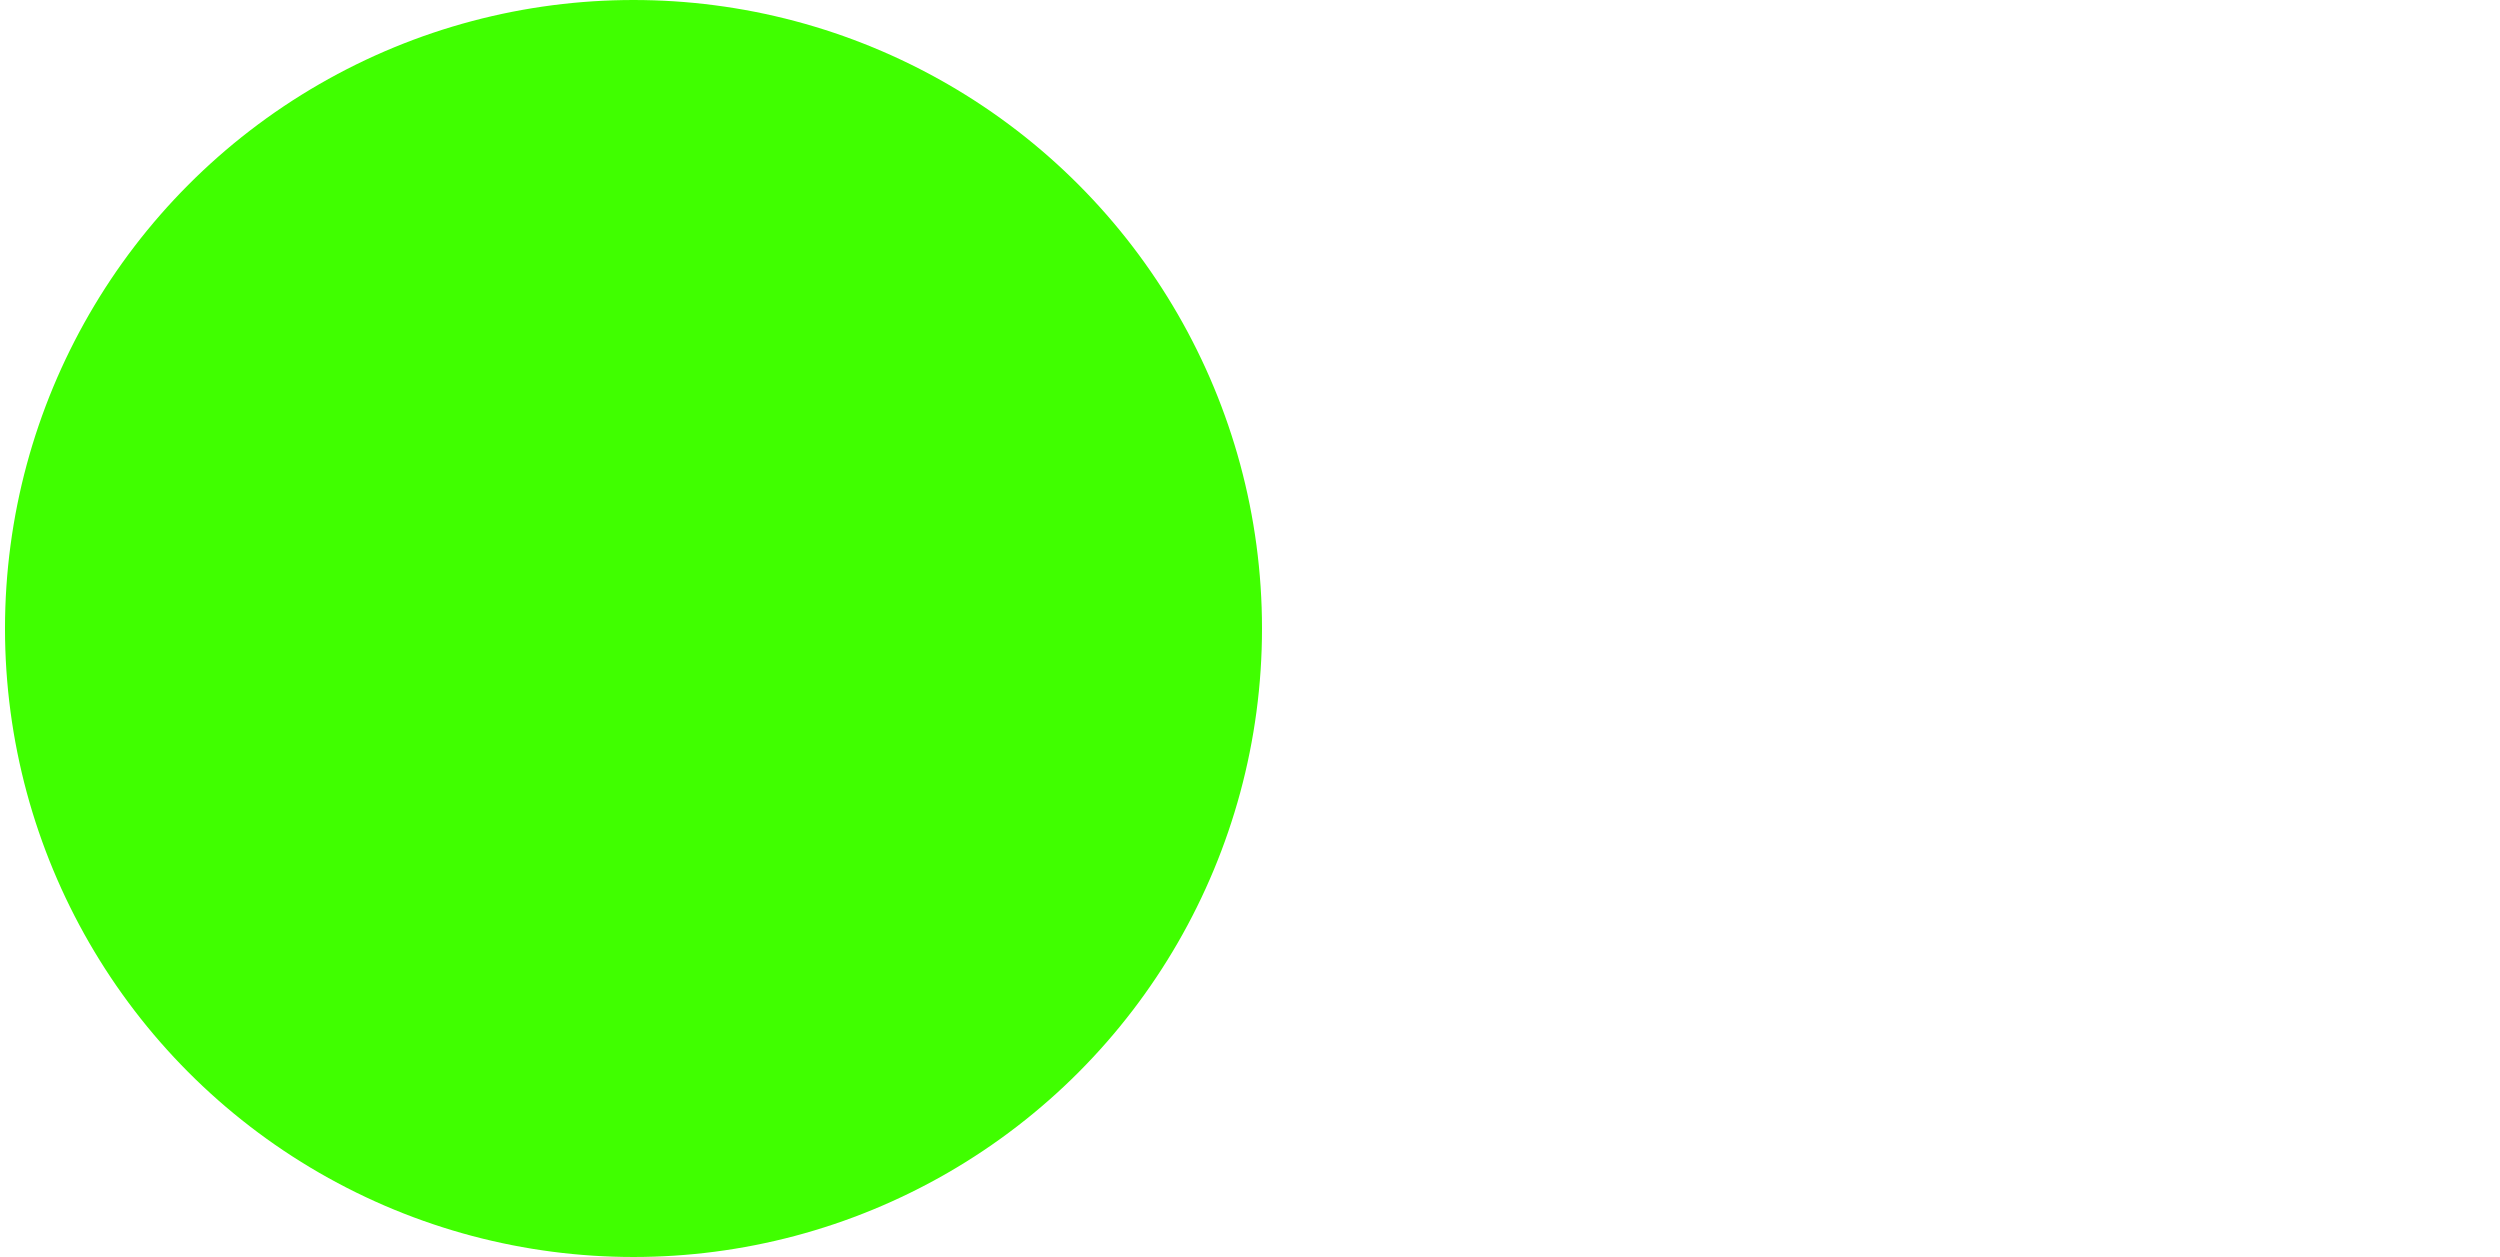 <?xml version="1.0" encoding="utf-8"?>
<!-- Generator: Adobe Illustrator 27.9.0, SVG Export Plug-In . SVG Version: 6.00 Build 0)  -->
<svg version="1.1" id="Vrstva_1" xmlns="http://www.w3.org/2000/svg" xmlns:xlink="http://www.w3.org/1999/xlink" x="0px" y="0px"
	 viewBox="0 0 1000 502.8" style="enable-background:new 0 0 1000 502.8;" xml:space="preserve">
<style type="text/css">
	.st0{fill:#40FF00;}
</style>
<circle class="st0" cx="253.4" cy="251.4" r="251.4"/>
</svg>
